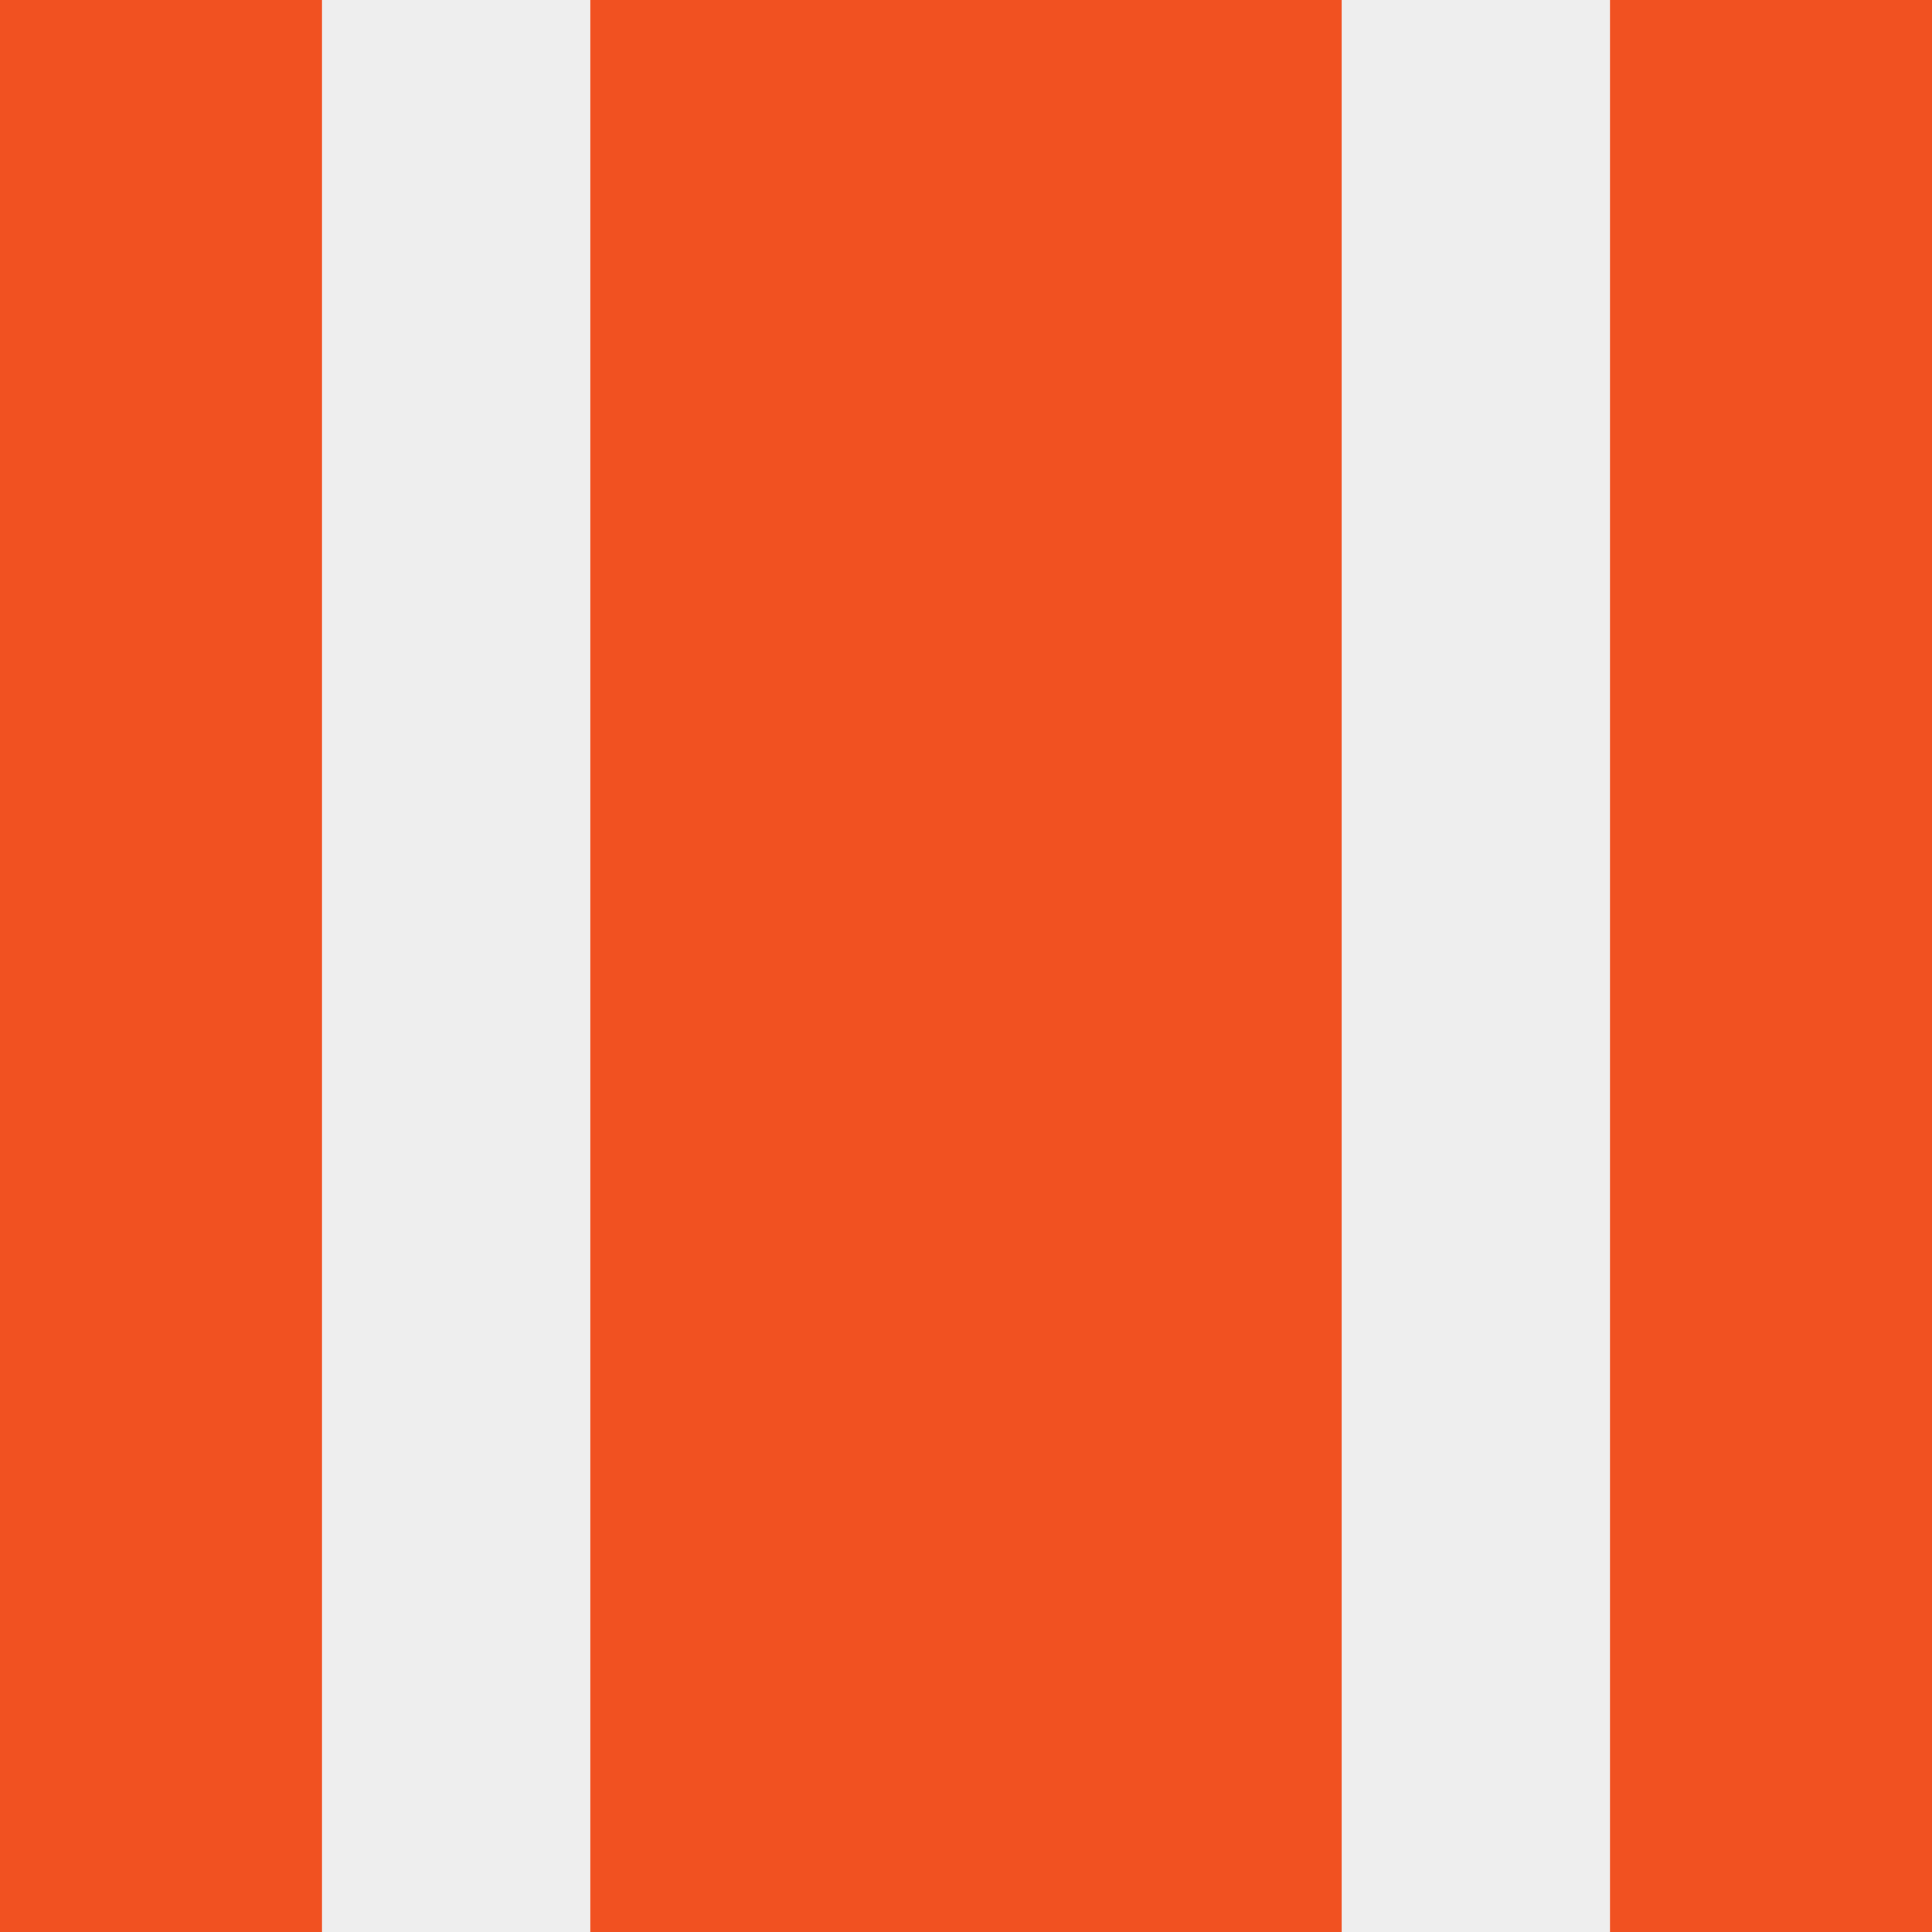 <?xml version="1.0" encoding="utf-8"?>
<!-- Generator: Adobe Illustrator 22.1.0, SVG Export Plug-In . SVG Version: 6.00 Build 0)  -->
<svg version="1.1" id="Layer_1" xmlns="http://www.w3.org/2000/svg" xmlns:xlink="http://www.w3.org/1999/xlink" x="0px" y="0px"
	 viewBox="0 0 144 144" style="enable-background:new 0 0 144 144;" xml:space="preserve">
<style type="text/css">
	.st0{fill:#F15121;}
	.st1{fill:#EEEEEE;}
</style>
<rect class="st0" width="144" height="144"/>
<rect x="24" class="st1" width="20" height="144"/>
<rect x="100" class="st1" width="20" height="144"/>
</svg>
